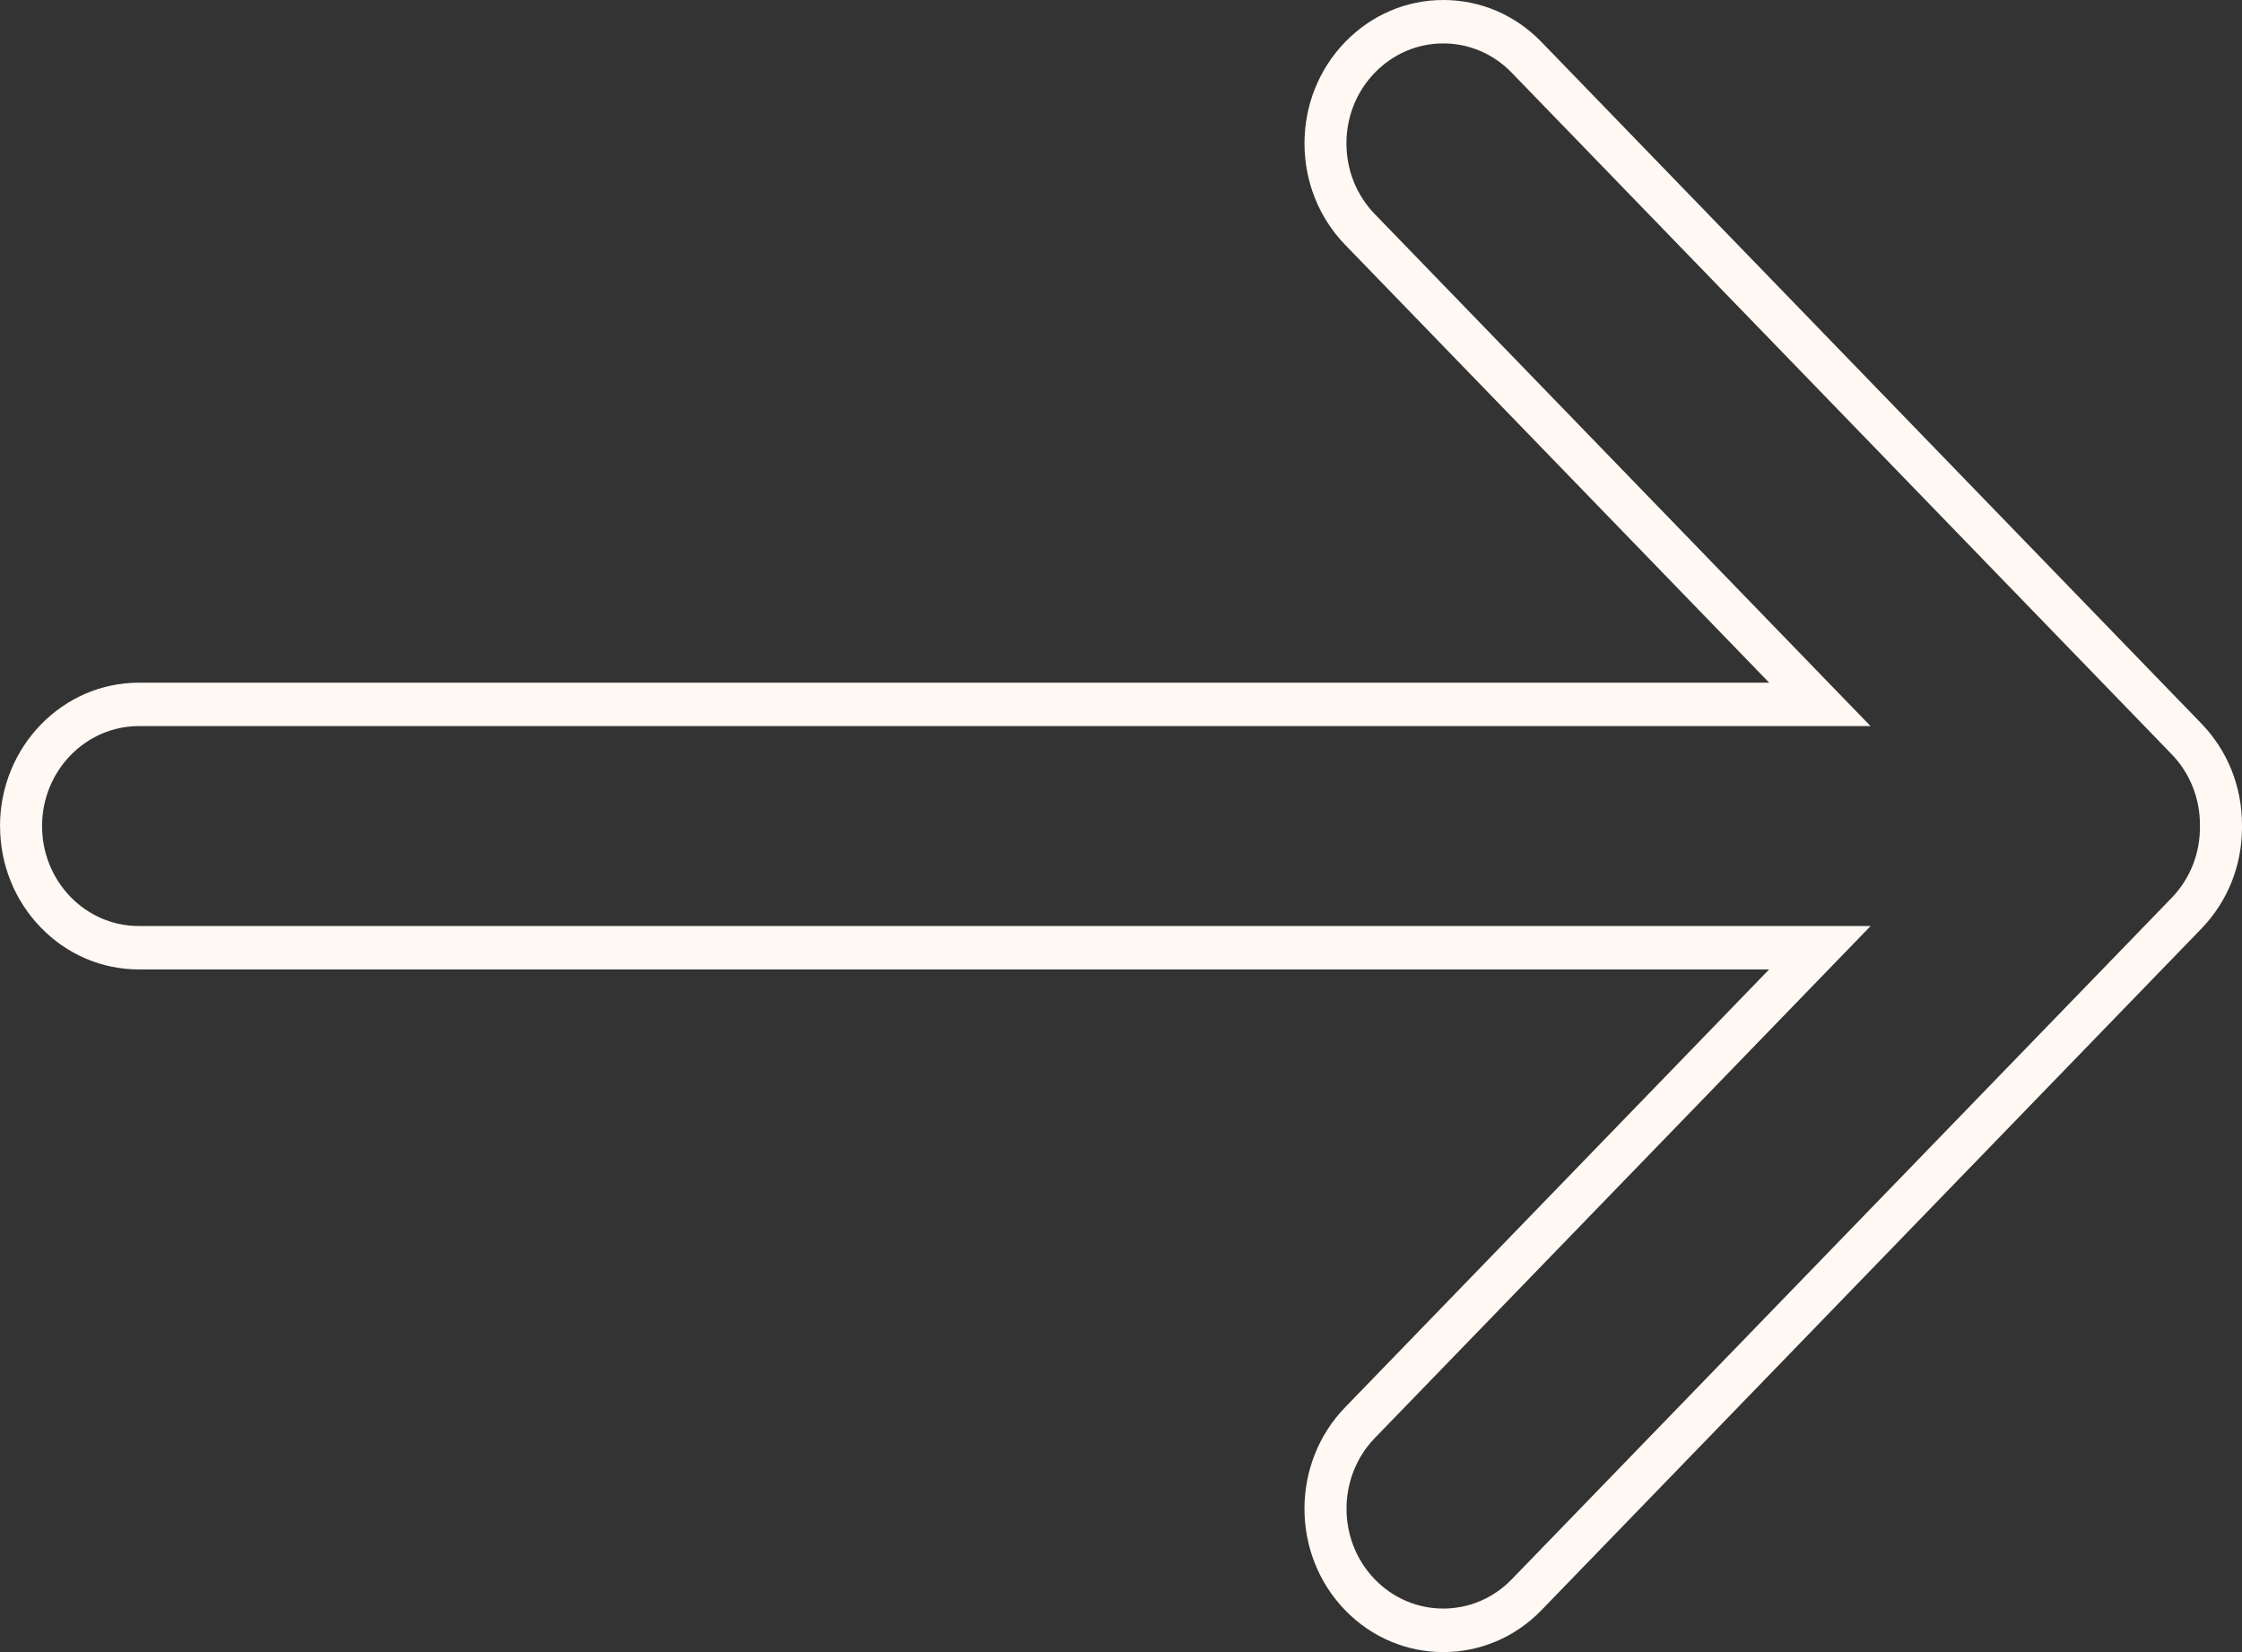 <svg width="38" height="28" viewBox="0 0 38 28" fill="none" xmlns="http://www.w3.org/2000/svg">
<rect x="0" y="0" width="38" height="28" fill="#333333" stroke="none"/>
<path d="M0 14.001C0 12.66 1.056 11.57 2.354 11.57L29.986 11.57L22.799 4.149C22.355 3.69 22.11 3.079 22.11 2.43C22.11 1.782 22.355 1.171 22.799 0.712C23.243 0.254 23.834 8.65509e-07 24.463 8.3804e-07C25.091 8.10571e-07 25.683 0.253 26.127 0.712L37.311 12.262C37.755 12.72 38 13.331 38 13.98C38 13.988 38 13.994 38 14.002C38 14.008 38 14.015 38 14.022C38 14.671 37.756 15.28 37.311 15.74L26.127 27.289C25.209 28.237 23.716 28.237 22.798 27.289C21.88 26.341 21.88 24.8 22.798 23.852L29.985 16.43L2.354 16.43C1.725 16.43 1.134 16.177 0.69 15.718C0.246 15.259 0.001 14.649 0.001 14L0 14.001ZM31.707 12.306L2.354 12.306C1.449 12.306 0.713 13.065 0.713 14C0.713 14.452 0.884 14.877 1.193 15.198C1.503 15.518 1.915 15.694 2.353 15.694L31.706 15.694L23.302 24.372C22.663 25.033 22.662 26.107 23.302 26.767C23.943 27.428 24.983 27.427 25.622 26.767L36.807 15.218C37.12 14.894 37.292 14.463 37.287 14.003V14C37.287 13.992 37.287 13.984 37.287 13.978C37.287 13.527 37.116 13.101 36.807 12.782L25.622 1.232C25.313 0.913 24.901 0.736 24.462 0.736C24.023 0.736 23.612 0.913 23.302 1.232C22.992 1.552 22.821 1.977 22.821 2.43C22.821 2.884 22.992 3.308 23.302 3.629L31.705 12.307L31.707 12.306Z" fill="#FFF8F3"/>
</svg>
